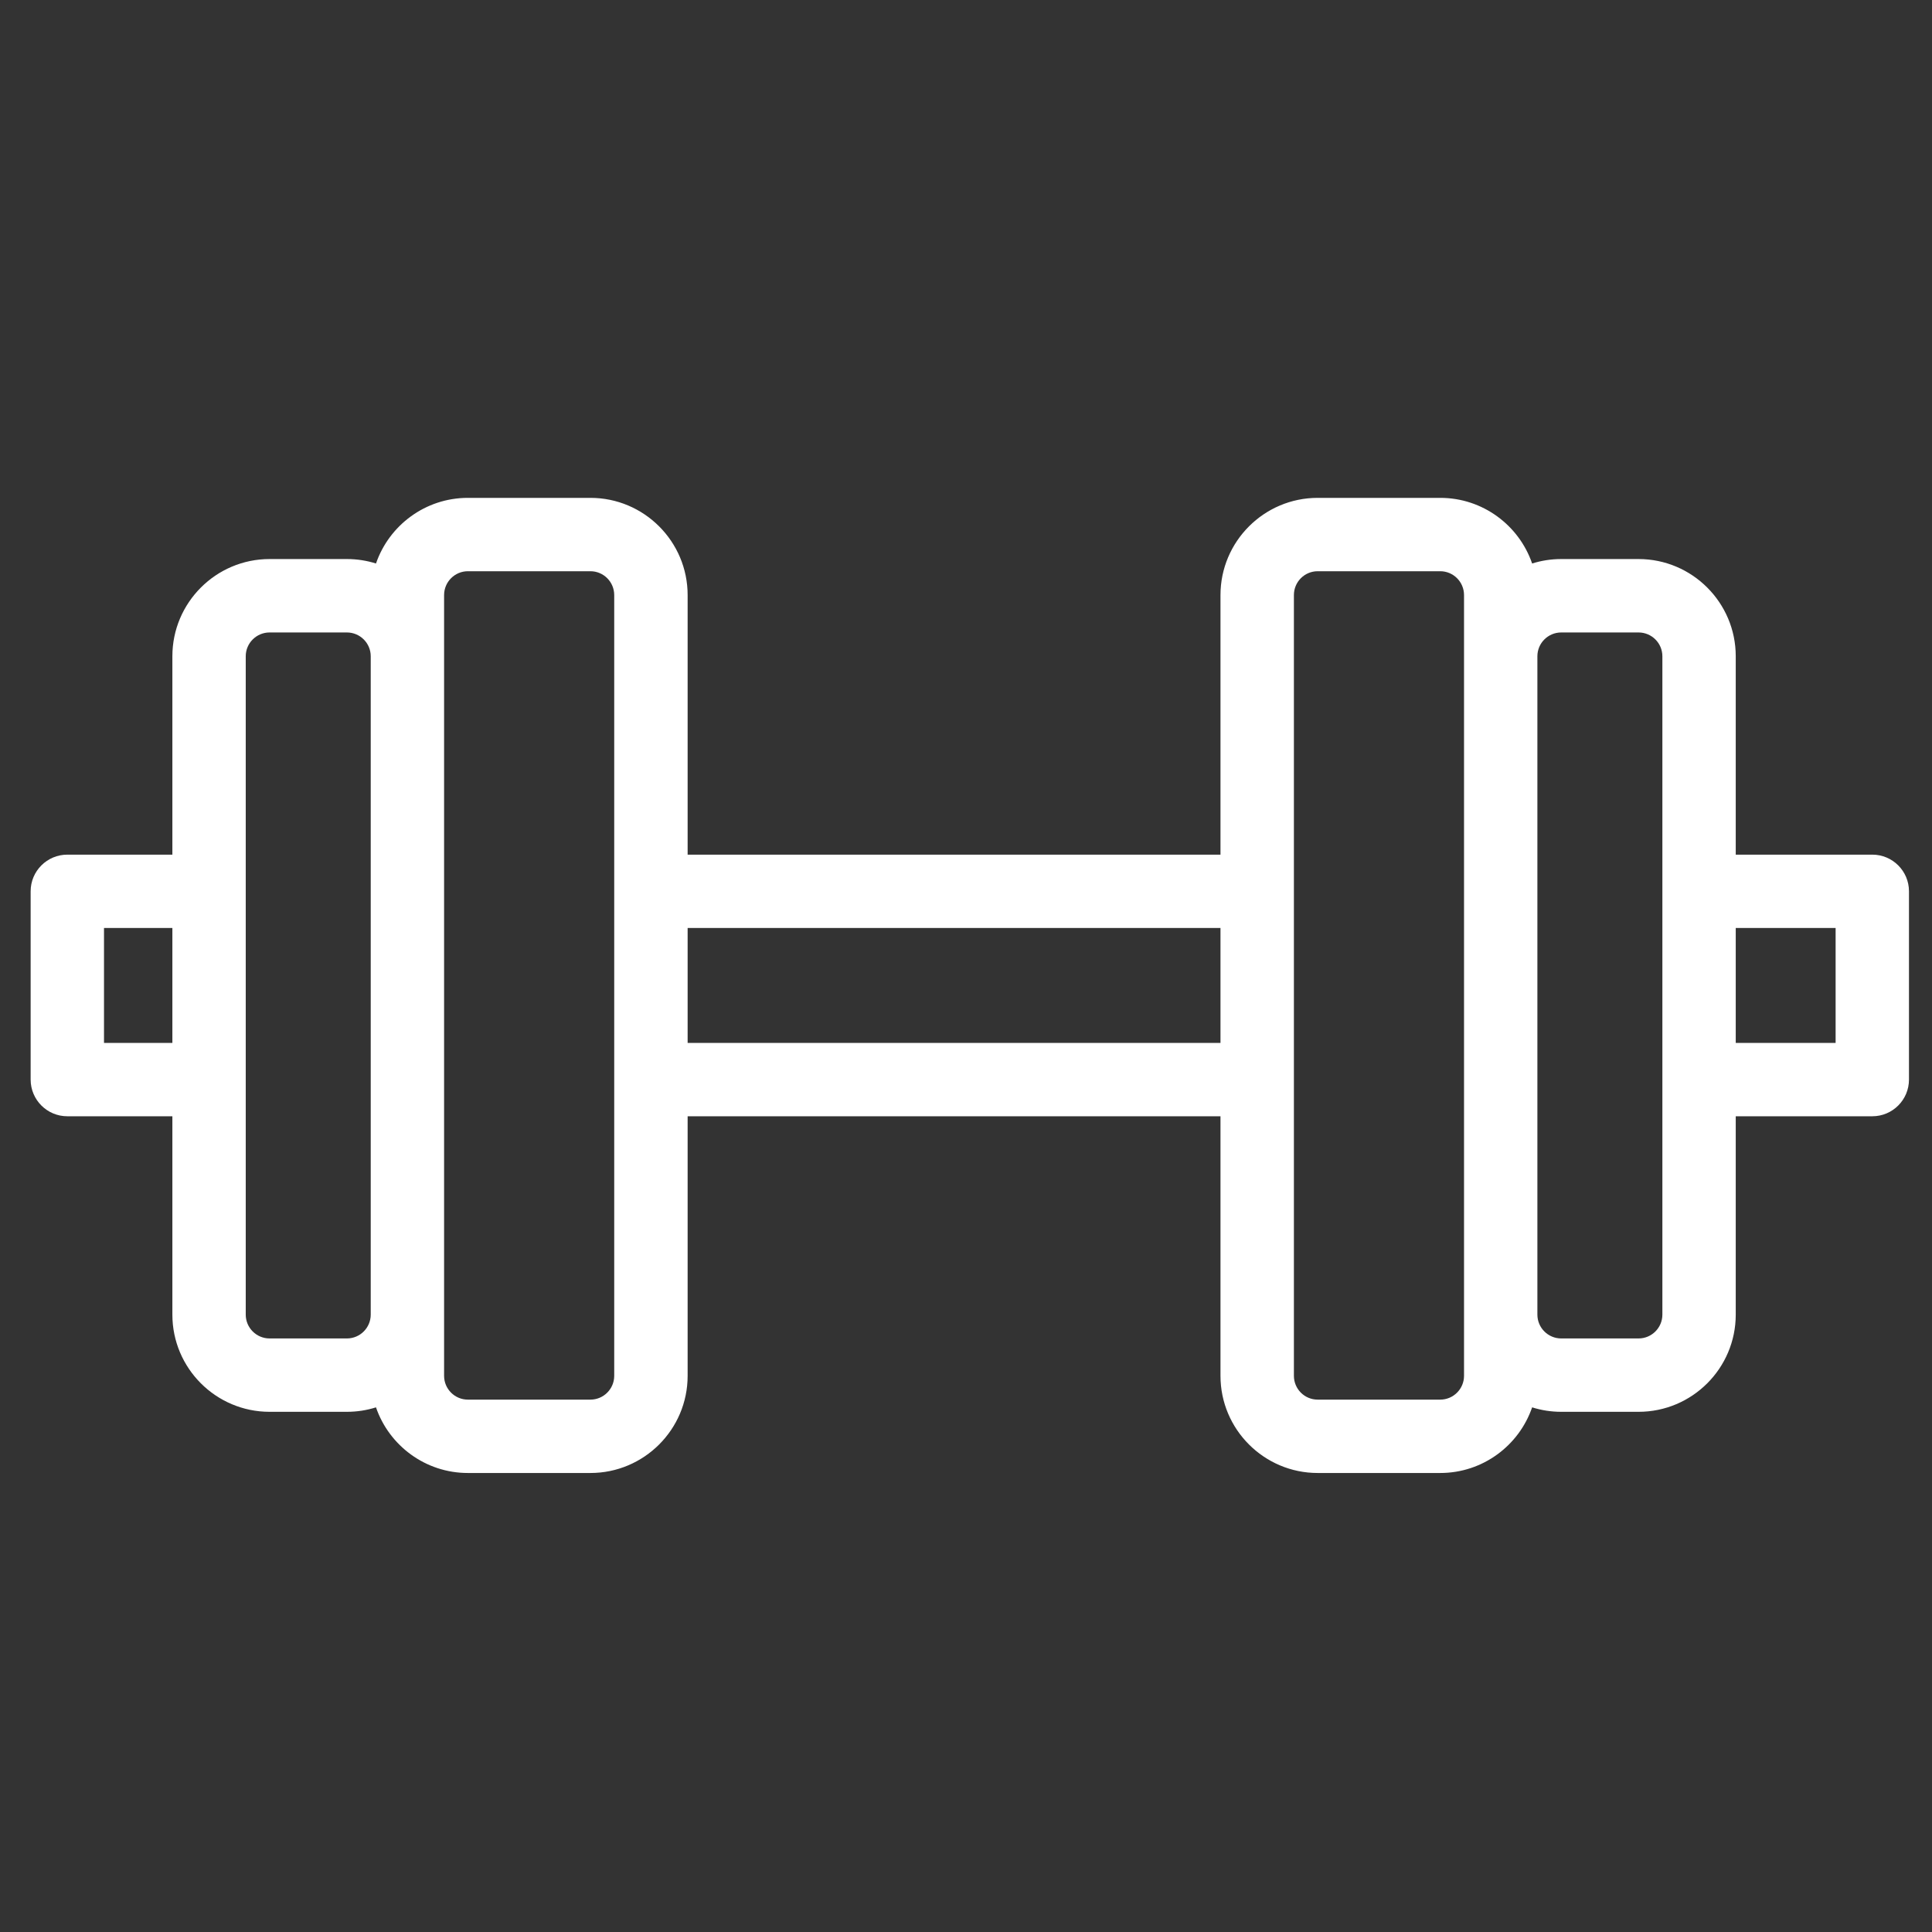 <svg width="36" height="36" viewBox="0 0 36 36" fill="none" xmlns="http://www.w3.org/2000/svg">
<rect x="0" y="0" width="36" height="36" fill="#333333" stroke="none"/>
<g clip-path="url(#clip0)">
<path d="M34.888 15.925H32.343V12.228C32.343 11.23 31.531 10.417 30.532 10.417H29.091C28.902 10.417 28.721 10.446 28.549 10.5C28.305 9.789 27.629 9.277 26.837 9.277H24.553C23.555 9.277 22.742 10.089 22.742 11.088V15.925H12.813V11.088C12.813 10.089 12 9.277 11.002 9.277H8.718C7.926 9.277 7.25 9.789 7.006 10.5C6.835 10.446 6.653 10.417 6.464 10.417H5.023C4.024 10.417 3.212 11.23 3.212 12.228V15.925H1.255C0.877 15.925 0.571 16.231 0.571 16.608V20.116C0.571 20.494 0.877 20.8 1.255 20.8H3.212V24.496C3.212 25.495 4.024 26.307 5.023 26.307H6.464C6.653 26.307 6.834 26.278 7.006 26.224C7.25 26.935 7.926 27.447 8.718 27.447H11.002C12 27.447 12.813 26.635 12.813 25.637V20.8H22.742V25.637C22.742 26.635 23.555 27.447 24.553 27.447H26.837C27.629 27.447 28.305 26.935 28.549 26.224C28.72 26.278 28.902 26.307 29.091 26.307H30.532C31.531 26.307 32.343 25.495 32.343 24.496V20.8H34.888C35.265 20.8 35.571 20.494 35.571 20.116V16.608C35.571 16.231 35.265 15.925 34.888 15.925V15.925ZM1.938 19.433V17.292H3.212V19.433H1.938ZM6.464 24.94H5.023C4.778 24.94 4.579 24.741 4.579 24.496V12.228C4.579 11.984 4.778 11.785 5.023 11.785H6.464C6.709 11.785 6.908 11.984 6.908 12.228V24.496C6.908 24.741 6.709 24.94 6.464 24.94ZM11.445 25.637C11.445 25.881 11.246 26.08 11.002 26.08H8.718C8.474 26.08 8.275 25.881 8.275 25.637V11.088C8.275 10.843 8.474 10.644 8.718 10.644H11.002C11.246 10.644 11.445 10.843 11.445 11.088V25.637ZM12.813 19.433V17.292H22.742V19.433H12.813ZM27.28 25.637C27.28 25.881 27.081 26.08 26.837 26.08H24.553C24.308 26.08 24.11 25.881 24.11 25.637V11.088C24.11 10.843 24.308 10.644 24.553 10.644H26.837C27.081 10.644 27.28 10.843 27.28 11.088V25.637ZM30.976 24.496C30.976 24.741 30.777 24.94 30.532 24.94H29.091C28.846 24.94 28.647 24.741 28.647 24.496V12.228C28.647 11.984 28.846 11.785 29.091 11.785H30.532C30.777 11.785 30.976 11.984 30.976 12.228V24.496ZM34.204 19.433H32.343V17.292H34.204V19.433Z" fill="white"/>
</g>
<defs>
<clipPath id="clip0">
<rect width="35" height="35" fill="white" transform="translate(0.571 0.862)"/>
</clipPath>
</defs>
</svg>

